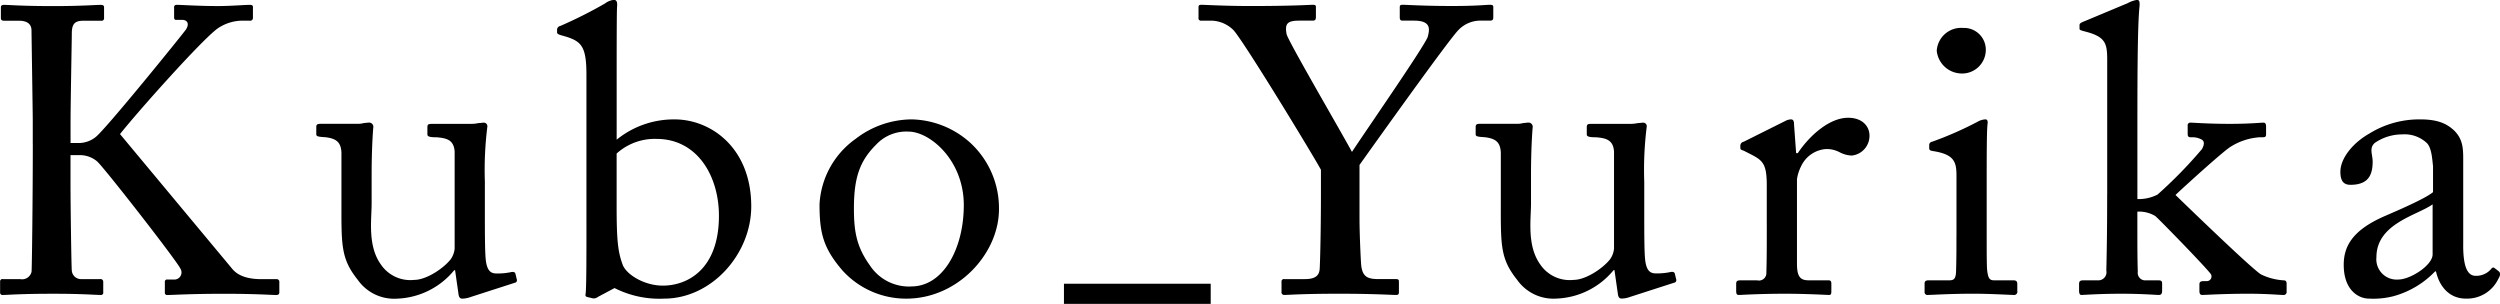 <svg id="site_logo_white.svg" xmlns="http://www.w3.org/2000/svg" width="369.688" height="44.937" viewBox="0 0 369.688 44.937">
  <defs>
    <style>
      .cls-1 {
        fill: #000;
        fill-rule: evenodd;
      }
    </style>
  </defs>
  <path id="Kubo_Yurika" class="cls-1" d="M520.413,603.7c0,7.512-.124,18.39-0.186,18.931a1.432,1.432,0,0,1-1.674,1.082h-2.542a0.345,0.345,0,0,0-.434.361v1.562a0.363,0.363,0,0,0,.434.421c0.558,0,2.542-.18,7.44-0.18,4.4,0,6.262.18,7.006,0.18a0.342,0.342,0,0,0,.372-0.421v-1.562a0.4,0.4,0,0,0-.5-0.361h-2.728a1.371,1.371,0,0,1-1.426-1.322c-0.062-.841-0.186-9.676-0.186-12.681v-4.327h1.178a3.923,3.923,0,0,1,2.728.9c0.806,0.6,11.78,14.665,12.338,15.867a1.054,1.054,0,0,1-.992,1.622h-0.93a0.324,0.324,0,0,0-.372.361V625.7a0.324,0.324,0,0,0,.372.361c0.868,0,3.286-.18,8.432-0.18,4.65,0,7.006.18,7.626,0.18,0.372,0,.5-0.12.5-0.421v-1.5a0.385,0.385,0,0,0-.434-0.421h-2.17c-1.488,0-3.286-.24-4.34-1.5l-16.616-19.953c2.666-3.366,12.152-14,14.446-15.626a6.565,6.565,0,0,1,3.41-1.142h1.3a0.409,0.409,0,0,0,.5-0.421v-1.623c0-.18-0.124-0.3-0.434-0.3-0.744,0-2.914.18-4.712,0.18-2.852,0-5.394-.18-6.138-0.18a0.344,0.344,0,0,0-.372.42v1.383c0,0.3.062,0.42,0.31,0.42h0.868c0.806,0,1.116.6,0.558,1.443-0.558.781-12.028,14.965-13.392,15.926a4.034,4.034,0,0,1-2.542.842h-1.116v-3c0-2.945.186-12.321,0.186-13.222,0-1.443.5-1.863,1.736-1.863h2.6a0.363,0.363,0,0,0,.434-0.421v-1.563c0-.24-0.124-0.36-0.5-0.36-0.806,0-2.852.18-7.006,0.18-4.65,0-6.51-.18-7.254-0.18-0.372,0-.5.12-0.5,0.36v1.563c0,0.3.124,0.421,0.5,0.421h2.17c1.55,0,1.86.781,1.86,1.442,0,0.481.186,12.2,0.186,13.282V603.7Zm66.844,5.469a51.592,51.592,0,0,1,.372-7.993,0.526,0.526,0,0,0-.558-0.6c-0.186,0-.434.06-0.744,0.06a5.073,5.073,0,0,1-1.054.12h-5.766c-0.62,0-.744.06-0.744,0.541v1.022c0,0.3.31,0.42,1.364,0.42,1.55,0.121,2.542.421,2.666,2.1v14.364a3.213,3.213,0,0,1-.62,1.622c-1.178,1.443-3.658,3-5.332,3a5.256,5.256,0,0,1-4.96-2.283c-1.984-2.765-1.364-6.611-1.364-9.015v-4.328c0-3.546.186-6.37,0.248-6.911a0.627,0.627,0,0,0-.682-0.721c-0.186,0-.434.06-0.682,0.06a3.332,3.332,0,0,1-.868.12h-5.518c-0.558,0-.682.12-0.682,0.481v1.082c0,0.3.31,0.36,1.364,0.42,1.426,0.181,2.294.6,2.356,2.284v7.032c0,6.611-.124,8.594,2.418,11.779A6.567,6.567,0,0,0,574.3,626.6a11.442,11.442,0,0,0,8.432-4.207h0.124l0.5,3.486c0.062,0.6.31,0.721,0.558,0.721a3.748,3.748,0,0,0,1.24-.241l6.51-2.1a0.385,0.385,0,0,0,.31-0.541l-0.186-.781c-0.062-.241-0.248-0.361-0.744-0.241a9.372,9.372,0,0,1-2.046.181c-0.744,0-1.426-.241-1.612-2.1-0.124-1.262-.124-4.207-0.124-7.092v-4.507Zm15.026,6.491c0,4.387,0,9.375-.124,10.217-0.062.3,0,.42,0.248,0.48l0.744,0.181a0.913,0.913,0,0,0,.806-0.181l2.48-1.322a14.665,14.665,0,0,0,7.316,1.563c7.068,0,12.9-6.611,12.9-13.643,0-8.594-5.89-12.861-11.346-12.861a13.393,13.393,0,0,0-8.556,3v-6.972c0-5.349,0-12.2.062-12.681,0.062-.721-0.062-1.021-0.5-1.021a2.64,2.64,0,0,0-1.3.54,66.085,66.085,0,0,1-6.572,3.306,0.618,0.618,0,0,0-.5.481v0.481c0,0.18.124,0.3,0.806,0.48l0.62,0.181c2.232,0.721,2.914,1.562,2.914,5.589v22.177Zm4.464-10.518a8.4,8.4,0,0,1,5.89-2.163c6.076,0,9.238,5.529,9.238,11.359,0,7.873-4.588,10.337-8.308,10.337-2.666,0-5.27-1.563-5.89-3-0.744-1.923-.93-3.726-0.93-8.715v-7.813ZM649.586,626.6c7.626,0,13.7-6.671,13.7-13.222a13.141,13.141,0,0,0-4.216-9.8,13.334,13.334,0,0,0-8.68-3.486,13.693,13.693,0,0,0-8.308,2.885,12.662,12.662,0,0,0-5.332,9.676c0,4.267.558,6.491,3.41,9.8A12.683,12.683,0,0,0,649.586,626.6Zm0.744-1.8a6.921,6.921,0,0,1-6.138-3.125c-1.984-2.765-2.356-5.049-2.356-8.414,0-4.568.868-7.032,3.286-9.436A6.081,6.081,0,0,1,649.9,601.9c3.162,0,8.184,4.207,8.184,10.878C658.08,619.205,655.042,624.794,650.33,624.794Zm22.564,2.594h21.7v-3h-21.7v3ZM716.6,606.824c2.356-3.3,13.454-18.871,14.694-20.013a4.5,4.5,0,0,1,3.038-1.322h1.55c0.434,0,.5-0.181.5-0.541v-1.443c0-.24-0.062-0.36-0.5-0.36-0.558,0-1.922.18-5.58,0.18-4.154,0-6.7-.18-7.316-0.18-0.372,0-.434.12-0.434,0.36v1.443c0,0.36.062,0.541,0.434,0.541h1.674c2.6,0,2.294,1.322,2.046,2.344-0.248,1.081-8.928,13.582-11.222,17.068-1.86-3.426-9.485-16.467-9.671-17.429-0.248-1.442,0-1.983,1.86-1.983h2.045c0.372,0,.434-0.241.434-0.541v-1.5c0-.18-0.062-0.3-0.434-0.3-0.619,0-2.851.18-9.237,0.18-3.782,0-6.7-.18-7.254-0.18-0.372,0-.434.12-0.434,0.36v1.563a0.361,0.361,0,0,0,.434.421h1.55A4.789,4.789,0,0,1,698,586.931c1.8,2.1,12.089,19.052,12.895,20.614v3.486c0,5.589-.124,10.337-0.186,11.179-0.062.9-.558,1.5-2.169,1.5h-3.038a0.361,0.361,0,0,0-.434.421v1.442a0.393,0.393,0,0,0,.372.481c0.682,0,2.6-.18,8.183-0.18,5.208,0,7.626.18,8.37,0.18,0.434,0,.434-0.18.434-0.541v-1.382c0-.241,0-0.421-0.434-0.421h-2.418c-1.612,0-2.542-.18-2.728-2.1-0.062-.661-0.248-4.568-0.248-6.912v-7.873Zm42.1,2.344a51.592,51.592,0,0,1,.372-7.993,0.526,0.526,0,0,0-.558-0.6c-0.186,0-.434.06-0.744,0.06a5.073,5.073,0,0,1-1.054.12h-5.766c-0.62,0-.744.06-0.744,0.541v1.022c0,0.3.31,0.42,1.364,0.42,1.55,0.121,2.542.421,2.666,2.1v14.364a3.213,3.213,0,0,1-.62,1.622c-1.178,1.443-3.658,3-5.332,3a5.256,5.256,0,0,1-4.96-2.283c-1.984-2.765-1.364-6.611-1.364-9.015v-4.328c0-3.546.186-6.37,0.248-6.911a0.627,0.627,0,0,0-.682-0.721c-0.186,0-.434.06-0.682,0.06a3.332,3.332,0,0,1-.868.12h-5.518c-0.558,0-.682.12-0.682,0.481v1.082c0,0.3.31,0.36,1.364,0.42,1.426,0.181,2.294.6,2.356,2.284v7.032c0,6.611-.124,8.594,2.418,11.779a6.567,6.567,0,0,0,5.828,2.765,11.442,11.442,0,0,0,8.432-4.207H754.3l0.5,3.486c0.062,0.6.31,0.721,0.558,0.721a3.748,3.748,0,0,0,1.24-.241l6.51-2.1a0.385,0.385,0,0,0,.31-0.541l-0.186-.781c-0.062-.241-0.248-0.361-0.744-0.241a9.372,9.372,0,0,1-2.046.181c-0.744,0-1.426-.241-1.612-2.1-0.124-1.262-.124-4.207-0.124-7.092v-4.507Zm18.126,6.371c0,3.125,0,5.228-.062,7.212a1.1,1.1,0,0,1-1.364,1.141h-2.418c-0.558,0-.682.121-0.682,0.541v1.022c0,0.481.124,0.6,0.372,0.6,0.372,0,2.976-.18,6.82-0.18,3.348,0,6.2.18,6.572,0.18,0.248,0,.31-0.18.31-0.541v-1.082c0-.36-0.062-0.541-0.434-0.541h-2.914c-1.3,0-1.736-.6-1.736-2.464v-12.5a6.332,6.332,0,0,1,.62-1.924,4.407,4.407,0,0,1,3.658-2.524,4.087,4.087,0,0,1,2.046.481,4.169,4.169,0,0,0,1.8.481,2.938,2.938,0,0,0,2.6-2.945c0-1.382-1.054-2.644-3.162-2.644-2.666,0-5.58,2.464-7.44,5.228h-0.248l-0.31-4.267c0-.36-0.062-0.721-0.434-0.721a1.915,1.915,0,0,0-.868.24l-6.138,3.065a0.61,0.61,0,0,0-.5.541V604.3c0,0.24.124,0.3,0.5,0.421l1.178,0.6c1.736,0.9,2.232,1.5,2.232,4.567v5.65Zm28.046,1.682c0,1.8,0,3.666-.062,5.469-0.062.962-.31,1.2-0.992,1.2h-3.038c-0.434,0-.62.121-0.62,0.481v1.2a0.424,0.424,0,0,0,.5.481c0.682,0,3.1-.18,6.7-0.18,2.6,0,5.456.18,5.952,0.18a0.484,0.484,0,0,0,.557-0.6v-1.022c0-.36-0.124-0.541-0.619-0.541h-2.852c-0.682,0-.868-0.42-0.992-1.562-0.062-.661-0.062-2.825-0.062-5.169V610.61c0-4.988,0-8.774.124-9.8,0.062-.421,0-0.721-0.31-0.721a2.61,2.61,0,0,0-1.178.361,51.512,51.512,0,0,1-6.7,2.944,0.5,0.5,0,0,0-.434.421v0.541c0,0.24.124,0.361,0.558,0.421,3.1,0.48,3.472,1.562,3.472,3.606v8.834Zm0.62-23.919a3.5,3.5,0,0,0,3.72-3.546,3.215,3.215,0,0,0-3.348-3.186,3.612,3.612,0,0,0-3.906,3.366A3.729,3.729,0,0,0,805.489,593.3Zm21.667,17.969c0,5.289-.062,8.535-0.124,11.179a1.2,1.2,0,0,1-1.116,1.442h-2.294c-0.434,0-.62.121-0.62,0.541v1.022c0,0.361.124,0.6,0.31,0.6,0.434,0,2.6-.18,5.952-0.18,3.1,0,5.146.18,5.518,0.18s0.5-.18.5-0.661v-1.022c0-.36-0.124-0.481-0.558-0.481h-1.8a1.114,1.114,0,0,1-1.24-1.262c-0.062-2.1-.062-4.147-0.062-6.25v-2.644a4.636,4.636,0,0,1,2.666.661c0.992,0.9,8.06,8.173,8.246,8.654a0.7,0.7,0,0,1-.682.962h-0.434c-0.5,0-.62.18-0.62,0.48v0.962c0,0.421.124,0.6,0.434,0.6,0.5,0,3.1-.18,6.758-0.18,2.914,0,4.649.18,5.145,0.18a0.463,0.463,0,0,0,.558-0.541v-1.082c0-.42-0.124-0.541-0.5-0.541a8.875,8.875,0,0,1-3.223-.841c-1.054-.481-11.47-10.578-12.71-11.78,2.108-1.983,7.316-6.671,8.184-7.151a9.181,9.181,0,0,1,4.278-1.383h0.434c0.434,0,.5-0.12.5-0.48v-1.082c0-.421-0.124-0.6-0.372-0.6-0.434,0-1.984.18-5.022,0.18-3.162,0-5.394-.18-5.766-0.18a0.4,0.4,0,0,0-.434.481V602.2c0,0.361.062,0.541,0.5,0.541a2.836,2.836,0,0,1,1.612.361c0.372,0.24.372,0.721,0,1.382a66.1,66.1,0,0,1-6.572,6.731,6.169,6.169,0,0,1-2.976.661v-9.5c0-7.212,0-16.047.31-18.932,0.062-.721,0-1.021-0.372-1.021a4.191,4.191,0,0,0-1.364.48l-6.324,2.645c-0.62.24-.806,0.36-0.806,0.6v0.541c0,0.18.186,0.24,0.868,0.42,3.038,0.782,3.224,1.8,3.224,4.267v19.893Zm52.652,7.453V605.983c0-1.623-.062-3-1.364-4.267-0.868-.782-2.046-1.623-4.96-1.623a14,14,0,0,0-7.564,2.1c-2.542,1.443-4.277,3.727-4.277,5.65,0,1.382.5,1.923,1.487,1.923,2.542,0,3.286-1.322,3.286-3.426,0-1.082-.558-1.983.31-2.764a7.091,7.091,0,0,1,4.03-1.262,4.794,4.794,0,0,1,3.72,1.322c0.682,0.781.744,2.344,0.868,3.365v3.847c-0.992.841-4.216,2.284-7.006,3.486-4.9,2.1-6.2,4.507-6.2,7.272,0,3.786,2.231,4.988,3.719,4.988a11.99,11.99,0,0,0,3.658-.361,13.42,13.42,0,0,0,6.138-3.666h0.124c0.558,2.464,2.17,4.027,4.4,4.027a5.12,5.12,0,0,0,4.836-2.945c0.372-.6.248-0.9,0.062-1.082l-0.62-.481c-0.248-.18-0.372-0.06-0.62.241a2.894,2.894,0,0,1-2.17.9C880.552,623.231,879.808,622.15,879.808,618.724Zm-4.526,1.322c0,1.623-3.286,3.726-5.084,3.726a3,3,0,0,1-3.224-3.305c0-4.989,6.076-6.191,8.308-7.813v7.392Z" transform="translate(-515.562 -582.438)"/>
</svg>
